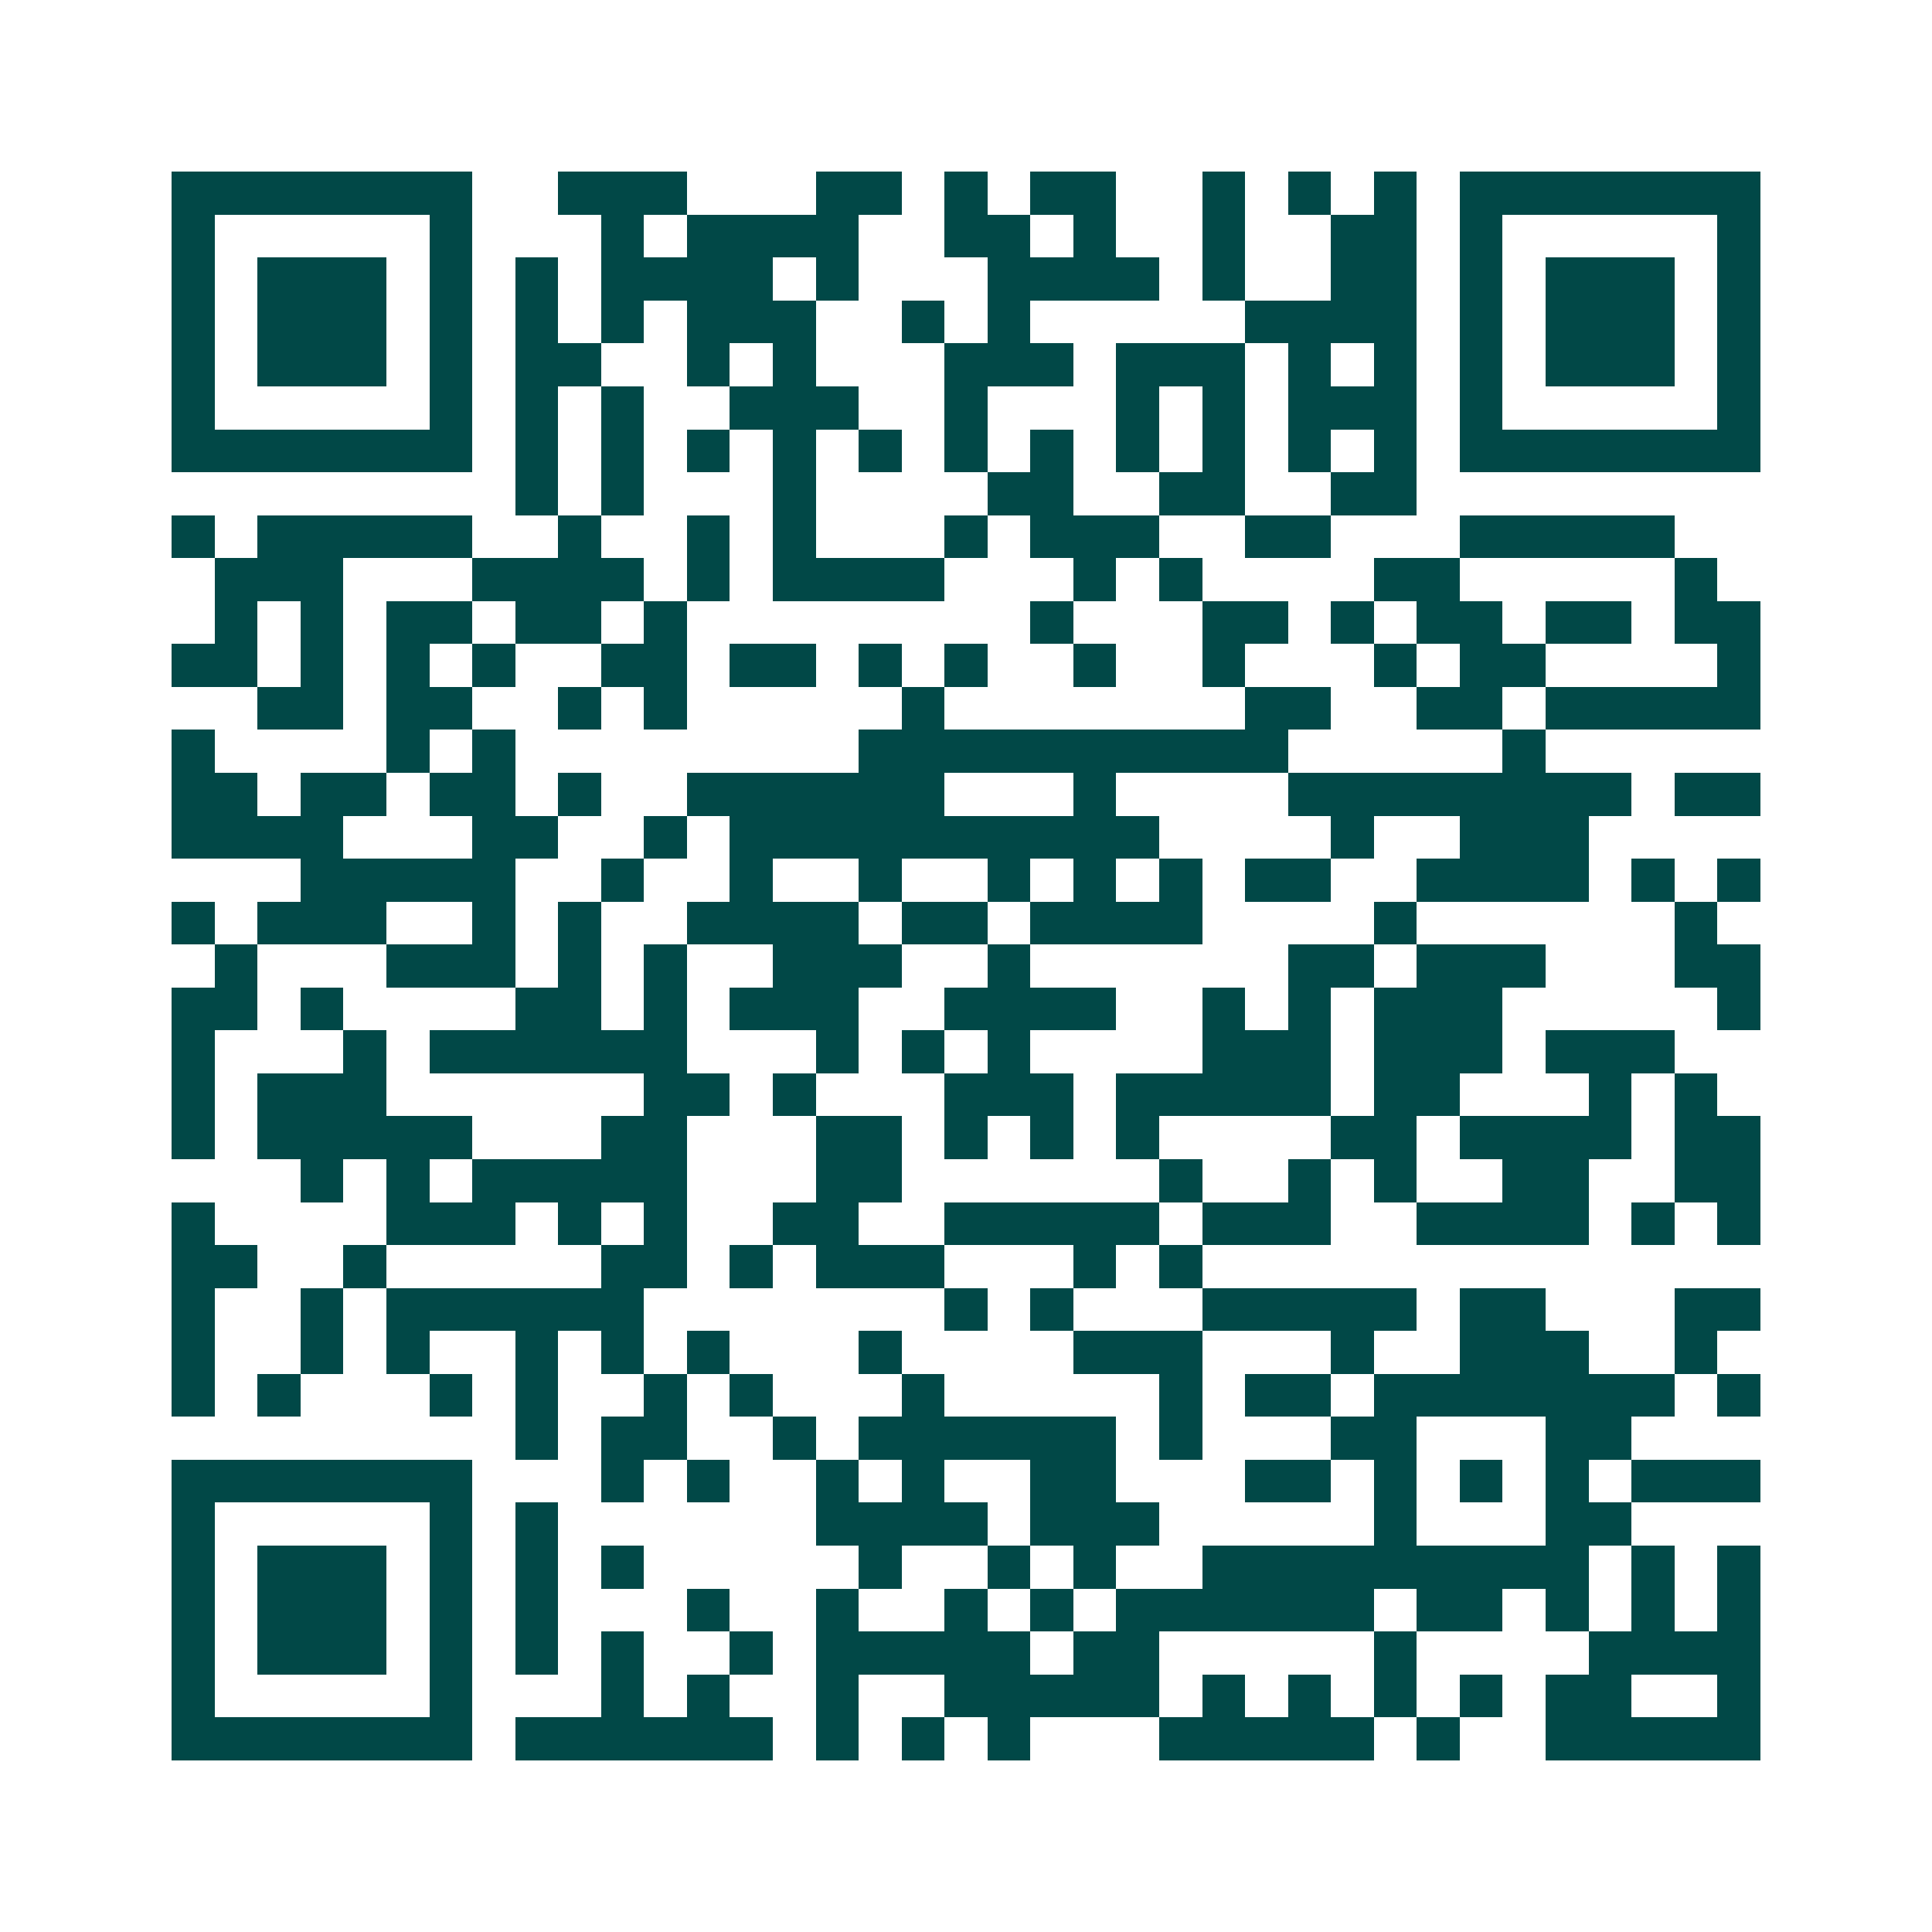 <svg xmlns="http://www.w3.org/2000/svg" width="200" height="200" viewBox="0 0 45 45" shape-rendering="crispEdges"><path fill="#ffffff" d="M0 0h45v45H0z"/><path stroke="#014847" d="M4 4.5h7m2 0h3m3 0h2m1 0h1m1 0h2m2 0h1m1 0h1m1 0h1m1 0h7M4 5.5h1m5 0h1m3 0h1m1 0h4m2 0h2m1 0h1m2 0h1m2 0h2m1 0h1m5 0h1M4 6.5h1m1 0h3m1 0h1m1 0h1m1 0h4m1 0h1m3 0h4m1 0h1m2 0h2m1 0h1m1 0h3m1 0h1M4 7.5h1m1 0h3m1 0h1m1 0h1m1 0h1m1 0h3m2 0h1m1 0h1m5 0h4m1 0h1m1 0h3m1 0h1M4 8.5h1m1 0h3m1 0h1m1 0h2m2 0h1m1 0h1m3 0h3m1 0h3m1 0h1m1 0h1m1 0h1m1 0h3m1 0h1M4 9.5h1m5 0h1m1 0h1m1 0h1m2 0h3m2 0h1m3 0h1m1 0h1m1 0h3m1 0h1m5 0h1M4 10.5h7m1 0h1m1 0h1m1 0h1m1 0h1m1 0h1m1 0h1m1 0h1m1 0h1m1 0h1m1 0h1m1 0h1m1 0h7M12 11.5h1m1 0h1m3 0h1m4 0h2m2 0h2m2 0h2M4 12.5h1m1 0h5m2 0h1m2 0h1m1 0h1m3 0h1m1 0h3m2 0h2m3 0h5M5 13.5h3m3 0h4m1 0h1m1 0h4m3 0h1m1 0h1m4 0h2m5 0h1M5 14.5h1m1 0h1m1 0h2m1 0h2m1 0h1m8 0h1m3 0h2m1 0h1m1 0h2m1 0h2m1 0h2M4 15.5h2m1 0h1m1 0h1m1 0h1m2 0h2m1 0h2m1 0h1m1 0h1m2 0h1m2 0h1m3 0h1m1 0h2m4 0h1M6 16.5h2m1 0h2m2 0h1m1 0h1m5 0h1m7 0h2m2 0h2m1 0h5M4 17.5h1m4 0h1m1 0h1m8 0h10m5 0h1M4 18.5h2m1 0h2m1 0h2m1 0h1m2 0h6m3 0h1m4 0h8m1 0h2M4 19.5h4m3 0h2m2 0h1m1 0h10m4 0h1m2 0h3M7 20.5h5m2 0h1m2 0h1m2 0h1m2 0h1m1 0h1m1 0h1m1 0h2m2 0h4m1 0h1m1 0h1M4 21.5h1m1 0h3m2 0h1m1 0h1m2 0h4m1 0h2m1 0h4m4 0h1m6 0h1M5 22.5h1m3 0h3m1 0h1m1 0h1m2 0h3m2 0h1m6 0h2m1 0h3m3 0h2M4 23.5h2m1 0h1m4 0h2m1 0h1m1 0h3m2 0h4m2 0h1m1 0h1m1 0h3m5 0h1M4 24.5h1m3 0h1m1 0h6m3 0h1m1 0h1m1 0h1m4 0h3m1 0h3m1 0h3M4 25.5h1m1 0h3m6 0h2m1 0h1m3 0h3m1 0h5m1 0h2m3 0h1m1 0h1M4 26.5h1m1 0h5m3 0h2m3 0h2m1 0h1m1 0h1m1 0h1m4 0h2m1 0h4m1 0h2M7 27.5h1m1 0h1m1 0h5m3 0h2m6 0h1m2 0h1m1 0h1m2 0h2m2 0h2M4 28.5h1m4 0h3m1 0h1m1 0h1m2 0h2m2 0h5m1 0h3m2 0h4m1 0h1m1 0h1M4 29.5h2m2 0h1m5 0h2m1 0h1m1 0h3m3 0h1m1 0h1M4 30.5h1m2 0h1m1 0h6m7 0h1m1 0h1m3 0h5m1 0h2m3 0h2M4 31.5h1m2 0h1m1 0h1m2 0h1m1 0h1m1 0h1m3 0h1m4 0h3m3 0h1m2 0h3m2 0h1M4 32.5h1m1 0h1m3 0h1m1 0h1m2 0h1m1 0h1m3 0h1m5 0h1m1 0h2m1 0h7m1 0h1M12 33.5h1m1 0h2m2 0h1m1 0h6m1 0h1m3 0h2m3 0h2M4 34.5h7m3 0h1m1 0h1m2 0h1m1 0h1m2 0h2m3 0h2m1 0h1m1 0h1m1 0h1m1 0h3M4 35.5h1m5 0h1m1 0h1m6 0h4m1 0h3m5 0h1m3 0h2M4 36.5h1m1 0h3m1 0h1m1 0h1m1 0h1m5 0h1m2 0h1m1 0h1m2 0h9m1 0h1m1 0h1M4 37.5h1m1 0h3m1 0h1m1 0h1m3 0h1m2 0h1m2 0h1m1 0h1m1 0h6m1 0h2m1 0h1m1 0h1m1 0h1M4 38.5h1m1 0h3m1 0h1m1 0h1m1 0h1m2 0h1m1 0h5m1 0h2m5 0h1m4 0h4M4 39.5h1m5 0h1m3 0h1m1 0h1m2 0h1m2 0h5m1 0h1m1 0h1m1 0h1m1 0h1m1 0h2m2 0h1M4 40.5h7m1 0h6m1 0h1m1 0h1m1 0h1m3 0h5m1 0h1m2 0h5"/></svg>
